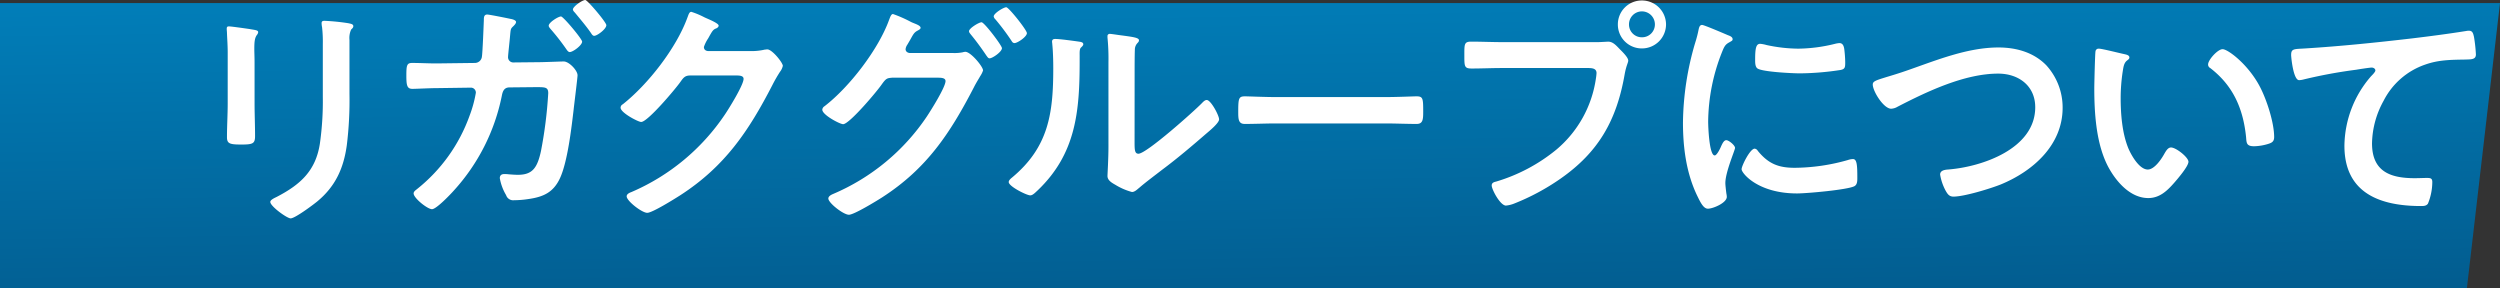 <svg xmlns="http://www.w3.org/2000/svg" xmlns:xlink="http://www.w3.org/1999/xlink" width="578.258" height="66.712" viewBox="0 0 578.258 66.712">
  <rect x="0" y="0" width="578.258" height="66.712" fill="#333333" stroke="none"/>
  <defs>
    <linearGradient id="linear-gradient" y1="-2.451" x2="0.974" y2="4.423" gradientUnits="objectBoundingBox">
      <stop offset="0" stop-color="#009cde"/>
      <stop offset="0.204" stop-color="#009cde"/>
      <stop offset="0.814" stop-color="#041e42"/>
      <stop offset="1" stop-color="#041e42"/>
    </linearGradient>
  </defs>
  <g id="title" transform="translate(0 -1.288)">
    <path id="_280x140" data-name="280x140" d="M0,0H578.258l-7.664,66H0Z" transform="translate(0 2)" fill="url(#linear-gradient)"/>
    <path id="パス_280" data-name="パス 280" d="M41.832-38.472a4.678,4.678,0,0,1,.392-2.408c.28-.28.5-.448.5-.784,0-.5-.672-.56-1.12-.672a48.934,48.934,0,0,0-5.544-.56c-.448,0-.672.112-.672.56a5.517,5.517,0,0,0,.112.952,29.74,29.74,0,0,1,.168,3.864v12.152A70.04,70.04,0,0,1,35-14.56c-.952,6.328-4.48,9.52-9.968,12.376-.448.224-1.512.672-1.512,1.176C23.52,0,27.384,2.8,28.224,2.8c1.008,0,5.208-3.136,6.16-3.92,4.2-3.472,6.1-7.672,6.832-12.992a85.132,85.132,0,0,0,.616-11.928ZM19.88-33.264c0-1.288-.056-2.3-.056-3.136,0-1.736.112-2.576.616-3.248a1.243,1.243,0,0,0,.28-.616c0-.5-.784-.5-1.96-.728-.784-.112-4.256-.616-4.816-.616-.392,0-.5.168-.5.56,0,.336.056.672.056,1.008.056,1.456.168,2.912.168,4.424V-23.8c0,2.632-.168,5.208-.168,7.84,0,1.512.728,1.68,3.36,1.68s3.136-.224,3.136-1.96c0-2.52-.112-5.1-.112-7.616Zm42.056.224c-1.848,0-3.752-.112-5.6-.112-1.232,0-1.344.56-1.344,2.912,0,2.3.168,3.08,1.4,3.08.9,0,4.032-.168,5.6-.168l7.9-.112a1.148,1.148,0,0,1,1.176,1.176,27.967,27.967,0,0,1-1.456,5.32A38.088,38.088,0,0,1,57.456-3.976c-.336.28-.784.56-.784,1.008,0,1.064,3.192,3.64,4.256,3.64,1.008,0,4.312-3.472,5.1-4.368A45.915,45.915,0,0,0,77.056-25.48c.168-.84.392-2.016,1.792-2.016l5.6-.056c2.576,0,3.36-.112,3.36,1.4a100.485,100.485,0,0,1-1.68,13.384c-.84,3.864-1.96,5.488-5.32,5.488-.672,0-1.4-.056-2.128-.112a6.777,6.777,0,0,0-1.064-.056c-.672,0-1.008.336-1.008.952a11.491,11.491,0,0,0,1.456,3.92A1.712,1.712,0,0,0,79.912-1.4a22.665,22.665,0,0,0,3.36-.28c3.472-.5,5.768-1.568,7.28-4.872,1.736-3.808,2.632-11.536,3.136-15.848.112-1.064.9-7.336.9-7.9,0-1.12-1.96-3.192-3.192-3.192-.84,0-4.48.168-6.16.168l-5.432.056a1.205,1.205,0,0,1-1.288-1.288c0-.5.392-3.864.448-4.7.168-1.736.112-1.792.784-2.408.224-.224.616-.616.616-.952,0-.448-.9-.672-1.288-.728-.728-.168-4.928-1.008-5.376-1.008-.784,0-.784.728-.784,1.288-.056,1.344-.28,7.392-.448,8.456a1.635,1.635,0,0,1-1.624,1.456Zm34.44-14.672c-.672,0-2.856,1.512-2.856,2.184,0,.28.28.56.448.728,1.288,1.568,2.632,3.136,3.752,4.76.168.28.392.616.728.616.672,0,2.8-1.568,2.8-2.464C101.248-42.56,96.88-47.712,96.376-47.712Zm-5.6,3.808c-.672,0-2.856,1.4-2.856,2.128,0,.28.224.5.392.728a52.736,52.736,0,0,1,3.752,4.816c.168.224.392.56.728.56.728,0,2.856-1.568,2.856-2.408C95.648-38.7,91.28-43.9,90.776-43.9ZM124.768-35.9c-.56-.056-.952-.336-.952-.952a8.48,8.48,0,0,1,1.008-2.016c.952-1.736,1.12-2.016,1.9-2.3.224-.112.5-.336.5-.616,0-.616-2.856-1.68-3.36-1.96a18.68,18.68,0,0,0-2.968-1.232c-.5,0-.672.784-.9,1.344-2.576,7.056-9.072,15.4-14.952,20.048a.878.878,0,0,0-.5.784c0,1.176,4.088,3.3,4.76,3.3,1.512,0,7.952-7.672,9.016-9.184.728-1.008,1.064-1.568,2.352-1.568h10.64c.784,0,1.68.056,1.68.784,0,1.4-3.36,6.832-4.312,8.232A49.623,49.623,0,0,1,107.072-3.3c-.448.168-1.12.448-1.12,1.008,0,1.064,3.528,3.808,4.76,3.808,1.176,0,6.44-3.3,7.672-4.088,10.3-6.664,15.792-14.84,21.28-25.48A32.974,32.974,0,0,1,141.4-31.08a3.555,3.555,0,0,0,.672-1.4c0-.728-2.464-3.808-3.584-3.808-.224,0-.448.056-.616.056a13.314,13.314,0,0,1-3.136.336Zm63.28-6.664c-.616,0-2.912,1.4-2.912,2.072,0,.28.224.5.392.728,1.288,1.568,2.52,3.248,3.64,4.928.224.28.392.616.728.616.672,0,2.856-1.512,2.856-2.352C192.752-37.184,188.664-42.56,188.048-42.56Zm5.712-3.472c-.616,0-2.912,1.4-2.912,2.128a1.2,1.2,0,0,0,.392.672,53.821,53.821,0,0,1,3.7,4.928c.168.28.336.56.728.56.672,0,2.856-1.456,2.856-2.3C198.52-40.768,194.32-46.032,193.76-46.032ZM171.416-35.448c-.5-.056-.952-.336-.952-.9a2.238,2.238,0,0,1,.392-1.008c.336-.56.56-.952.784-1.344.56-1.008.784-1.456,1.456-1.848.28-.168.84-.392.84-.728,0-.5-1.008-.84-1.68-1.12a6.614,6.614,0,0,1-.728-.336,29.46,29.46,0,0,0-3.976-1.736c-.448,0-.672.784-.9,1.344-2.464,6.832-9.184,15.568-14.952,19.992a1.032,1.032,0,0,0-.5.784c0,1.232,4.088,3.36,4.816,3.36,1.456,0,7.952-7.728,8.96-9.24,1.008-1.4,1.232-1.4,2.352-1.512h10.64c.784,0,1.736.056,1.736.784,0,1.4-3.416,6.832-4.312,8.176A49.4,49.4,0,0,1,153.72-2.856c-.392.168-1.12.5-1.12,1.064,0,1.008,3.472,3.752,4.76,3.752,1.176,0,6.384-3.192,7.616-3.976,10.36-6.664,15.736-14.784,21.28-25.48.56-1.12,1.12-1.96,1.456-2.576a5.452,5.452,0,0,0,.672-1.344c0-.9-2.856-4.312-4.088-4.312a2.381,2.381,0,0,0-.616.112,9.825,9.825,0,0,1-2.24.168Zm52.024,4.76c0-1.4,0-4.2.056-5.488a2.193,2.193,0,0,1,.5-1.456c.224-.28.448-.392.448-.784,0-.616-1.624-.784-4.536-1.176-.448-.056-1.848-.28-2.184-.28a.5.5,0,0,0-.56.56v.28a48.706,48.706,0,0,1,.224,5.712v19.6c0,2.688-.224,6.328-.224,6.72,0,1.008,1.008,1.568,1.792,2.016a14.466,14.466,0,0,0,3.864,1.68c.672,0,1.232-.616,1.736-1.008,1.344-1.176,3.752-2.968,5.264-4.144,3.528-2.632,6.888-5.488,10.248-8.4.728-.616,2.912-2.408,2.912-3.248,0-.9-1.9-4.48-2.856-4.48-.448,0-.84.448-1.12.728-1.792,1.848-12.824,11.7-14.672,11.7-.84,0-.9-.84-.9-2.576ZM205.072-38.7c-.392,0-.728.112-.728.616,0,.168.056.448.056.616.168,1.624.224,3.864.224,5.544,0,10.416-1.064,18.256-9.576,25.312-.28.224-.728.616-.728,1.008,0,1.008,4.144,3.08,4.984,3.08.616,0,1.288-.784,1.736-1.176,8.9-8.512,9.688-18.368,9.688-29.96v-1.232c0-.5-.056-1.456.28-1.792.224-.224.56-.5.56-.784,0-.56-.728-.56-1.4-.672C208.992-38.3,206.136-38.7,205.072-38.7Zm50.848,13.44c-2.352,0-6.216-.168-6.944-.168-1.456,0-1.568.448-1.568,3.584,0,1.736.056,2.8,1.512,2.8,2.352,0,4.7-.112,7-.112h25.76c2.3,0,4.648.112,7,.112,1.456,0,1.512-1.064,1.512-2.856,0-3.08-.056-3.528-1.568-3.528-.728,0-4.368.168-6.944.168ZM308.5-37.968c-2.408,0-4.816-.112-7.224-.112-1.624,0-1.568.616-1.568,3.192,0,2.52,0,3.024,1.68,3.024,2.352,0,4.648-.112,7-.112h19.936c1.008,0,1.96.112,1.96,1.176a13.532,13.532,0,0,1-.168,1.4,26.339,26.339,0,0,1-9.128,16.3,39.893,39.893,0,0,1-13.944,7.392c-.5.112-1.008.28-1.008.9,0,.9,1.96,4.648,3.3,4.648a6.863,6.863,0,0,0,1.848-.448,52.306,52.306,0,0,0,10.752-5.768c8.848-6.16,12.992-13.552,14.84-24.08.392-2.184.84-2.744.84-3.248,0-.728-1.4-2.072-1.9-2.576-.728-.728-1.568-1.792-2.688-1.792-.5,0-1.848.112-2.8.112ZM340.76-45.08a3.011,3.011,0,0,1,3.024,3.024,2.964,2.964,0,0,1-3.024,2.968,2.952,2.952,0,0,1-2.968-2.968A3,3,0,0,1,340.76-45.08Zm0-2.52a5.521,5.521,0,0,0-5.544,5.544,5.521,5.521,0,0,0,5.544,5.544,5.569,5.569,0,0,0,5.6-5.544A5.569,5.569,0,0,0,340.76-47.6Zm26.1,34.272c-1.064,0-3.024,3.976-3.024,4.76,0,.9,3.752,5.6,12.824,5.6,2.24,0,11.7-.84,13.272-1.68.728-.392.672-1.4.672-2.072,0-2.856-.112-4.2-1.008-4.2a3.985,3.985,0,0,0-1.176.224A45.832,45.832,0,0,1,376.1-8.9c-3.752,0-6.1-.952-8.512-3.92A.986.986,0,0,0,366.856-13.328Zm1.288-24.248c-.9,0-1.176.84-1.176,3.528,0,.616-.056,1.792.56,2.184,1.176.784,8.064,1.12,9.8,1.12a65.269,65.269,0,0,0,9.408-.784c1.064-.224,1.064-.672,1.064-1.848a27.454,27.454,0,0,0-.224-3.024c-.112-.672-.336-1.344-1.12-1.344a5.407,5.407,0,0,0-1.008.168,36.6,36.6,0,0,1-8.512,1.12,35.934,35.934,0,0,1-7.336-.84A7.379,7.379,0,0,0,368.144-37.576ZM354.7-41.944c-.616,0-.728.728-.84,1.232a25.758,25.758,0,0,1-.728,2.8,67.007,67.007,0,0,0-2.856,18.536c0,5.88.784,11.872,3.416,17.192C354.424-.672,355.1.56,356.048.56c1.176,0,4.368-1.344,4.368-2.744a4.97,4.97,0,0,0-.112-.84c-.056-.5-.224-1.792-.224-2.352,0-2.52,2.24-7.616,2.24-8.12,0-.616-1.456-1.792-2.016-1.792-.5,0-.84.616-1.176,1.344-.224.56-1.008,2.184-1.512,2.184-1.288,0-1.512-6.776-1.512-7.84a44.433,44.433,0,0,1,3.136-15.9c.56-1.4.784-1.9,1.736-2.408.56-.336.784-.392.784-.728,0-.56-.672-.784-1.12-.952C359.856-39.928,355.152-41.944,354.7-41.944Zm42.5,12.1c-2.352.728-3.024.952-3.024,1.68,0,1.568,2.52,5.6,4.256,5.6a3.177,3.177,0,0,0,1.456-.448c6.832-3.528,15.512-7.672,23.3-7.672,4.7,0,8.568,2.8,8.568,7.784,0,9.576-12.264,13.776-20.1,14.392-.728.056-1.9.168-1.9,1.176a11.949,11.949,0,0,0,1.288,3.752c.448.784.84,1.344,1.792,1.344,2.52,0,8.512-1.848,10.92-2.8,7.5-3.08,14.336-9.128,14.336-17.752a14.48,14.48,0,0,0-3.808-9.856c-2.912-2.968-6.944-4.088-11.032-4.088-7.056,0-14.112,2.856-20.664,5.152C400.232-30.744,398.5-30.24,397.208-29.848Zm74.536-2.968a.924.924,0,0,0,.5.84c5.32,4.088,7.616,9.408,8.288,15.96.112,1.344.056,2.128,1.848,2.128a11.839,11.839,0,0,0,3.136-.5c.952-.28,1.512-.56,1.512-1.624,0-3.36-1.736-8.68-3.3-11.648-2.688-5.152-7.392-8.68-8.624-8.68C473.984-36.344,471.744-33.88,471.744-32.816Zm-25.256-3.64a.7.7,0,0,0-.784.616c-.112.5-.28,7.616-.28,8.512,0,5.936.448,12.992,3.248,18.256,1.848,3.416,5.1,7.168,9.24,7.168,2.632,0,4.368-1.68,5.992-3.528.784-.9,3.3-3.808,3.3-4.872,0-1.008-2.856-3.3-4.032-3.3-.728,0-1.176.84-1.512,1.4-.672,1.232-2.3,3.7-3.864,3.7-1.96,0-3.808-3.3-4.48-4.872-1.456-3.528-1.792-7.952-1.792-11.7a41.73,41.73,0,0,1,.448-5.936c.168-.952.224-2.072,1.008-2.688.336-.28.56-.392.56-.728,0-.56-.784-.672-1.232-.784C451.36-35.392,447.216-36.456,446.488-36.456Zm44.464,1.4c0,.56.5,5.88,1.848,5.88a4.323,4.323,0,0,0,.84-.112,112.183,112.183,0,0,1,12.376-2.3c.616-.112,3.136-.5,3.584-.5.336,0,.84.224.84.672,0,.336-.728,1.064-1.008,1.344A24.872,24.872,0,0,0,503.272-14c0,10.92,8.176,13.944,17.7,13.944.616,0,1.232,0,1.624-.56A13.415,13.415,0,0,0,523.6-5.6c0-.9-.448-.952-1.288-.952-.56,0-1.792.056-2.8.056-5.656,0-9.856-1.568-9.856-8.064a20.966,20.966,0,0,1,2.688-9.856,16.95,16.95,0,0,1,9.576-8.344c3.136-1.12,5.992-1.12,9.3-1.176,1.288-.056,2.464.056,2.464-1.176a33.782,33.782,0,0,0-.448-4.088c-.168-.672-.28-1.4-1.12-1.4a2.726,2.726,0,0,0-.672.056c-4.2.672-8.512,1.232-12.712,1.736-8.176.952-16.352,1.792-24.528,2.3C491.736-36.344,490.952-36.512,490.952-35.056Z" transform="translate(39 49)" fill="#fff"/>
  </g>
</svg>
